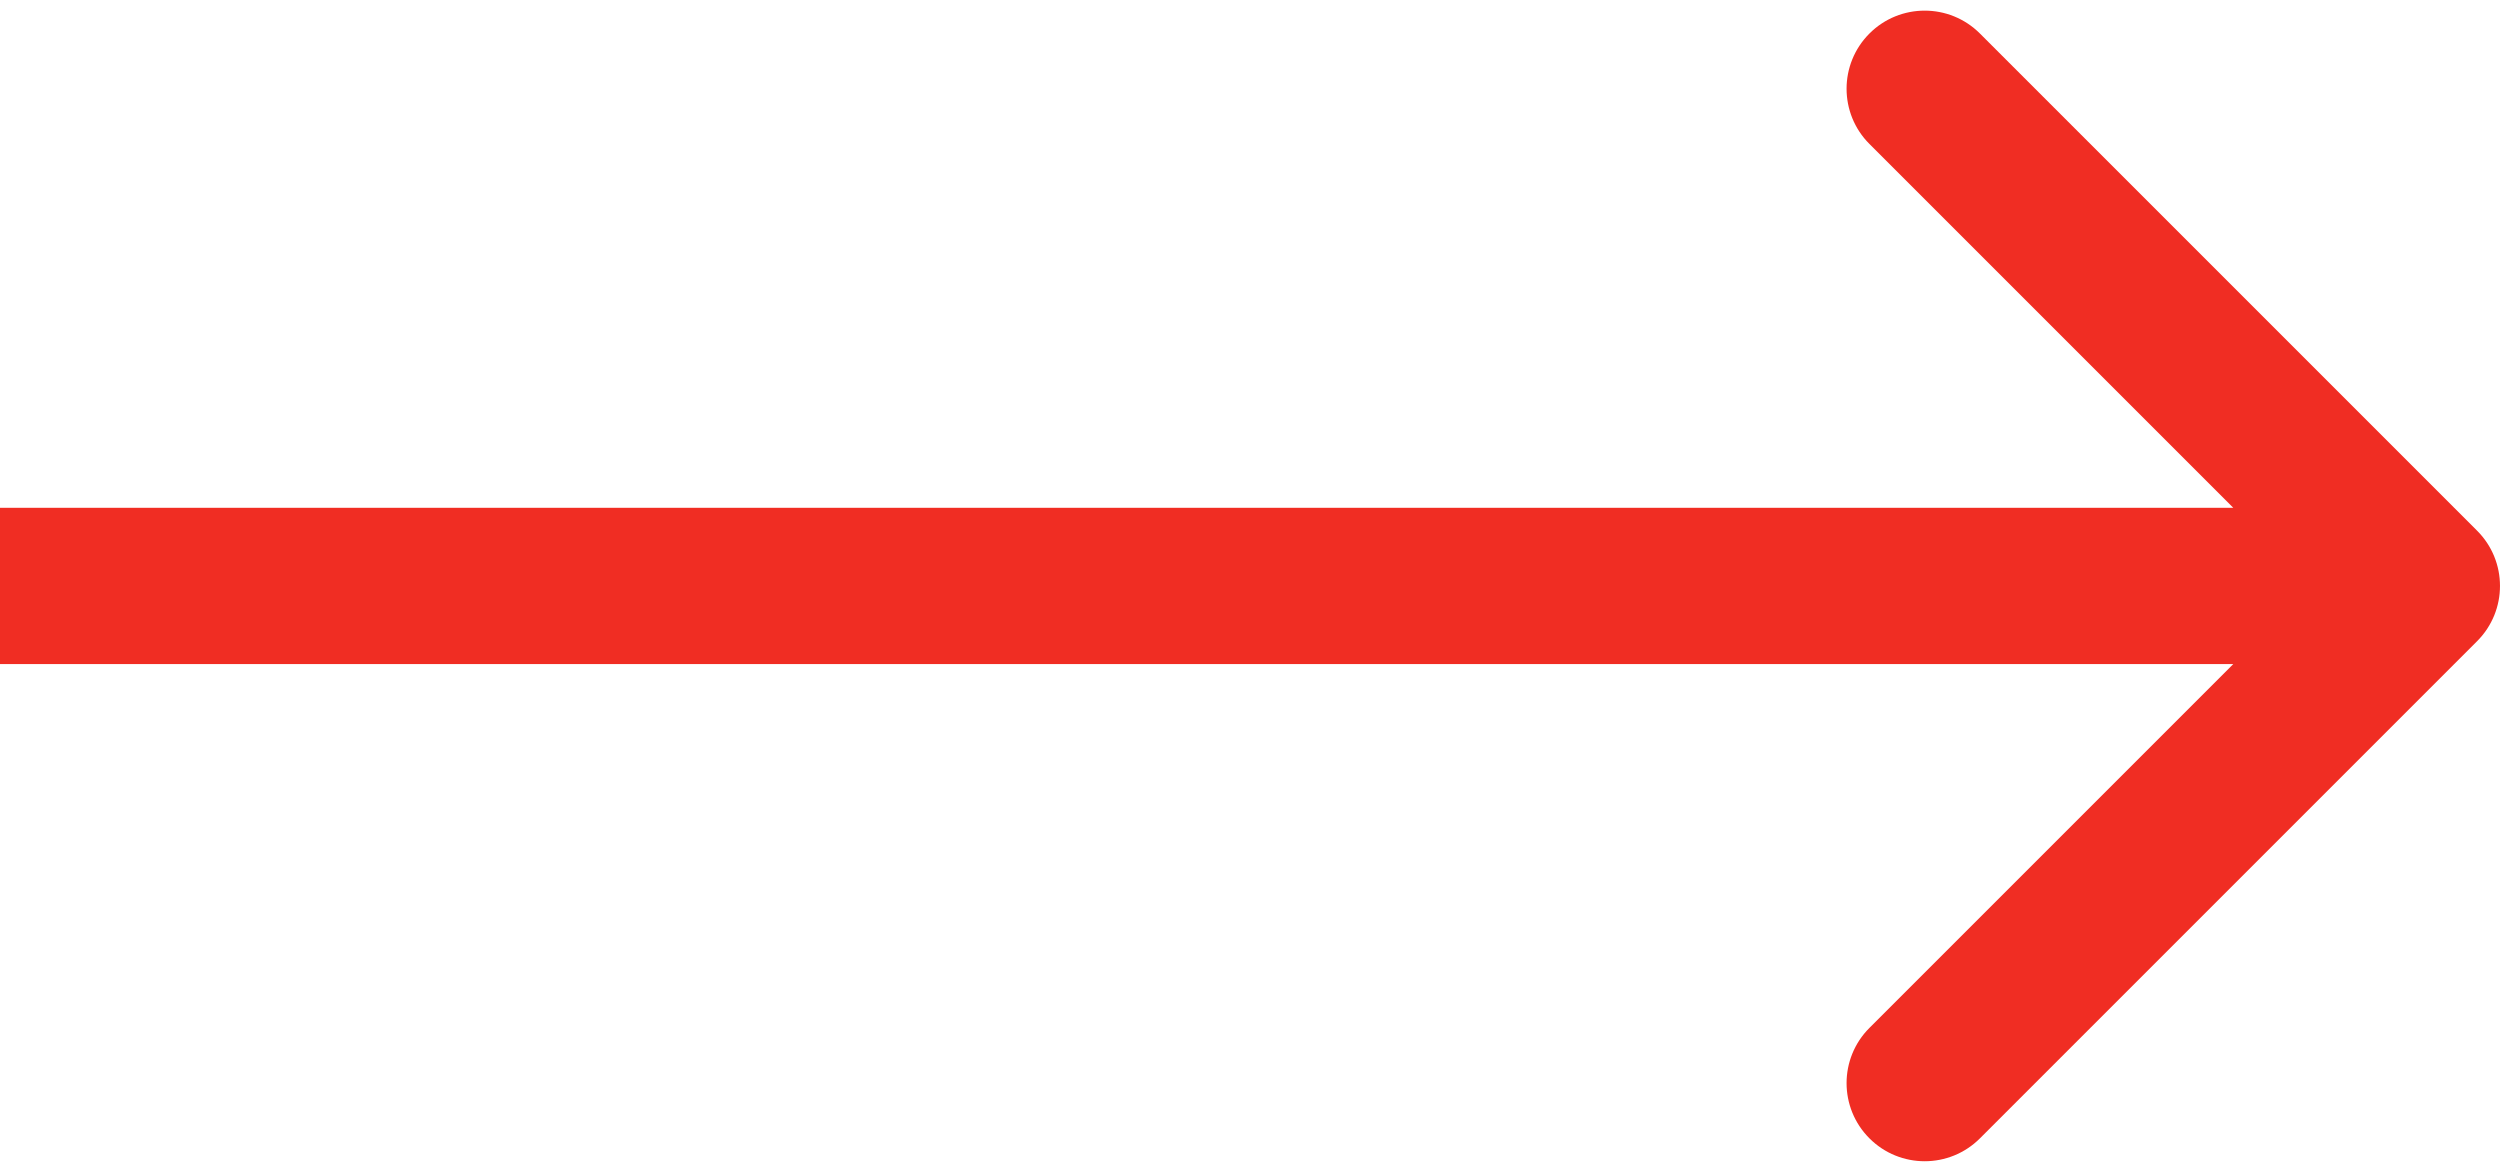 <svg width="64" height="30" viewBox="0 0 64 30" fill="none" xmlns="http://www.w3.org/2000/svg">
    <path
        d="M63.414 16.414C64.195 15.633 64.195 14.367 63.414 13.586L50.686 0.858C49.905 0.077 48.639 0.077 47.858 0.858C47.077 1.639 47.077 2.905 47.858 3.686L59.172 15L47.858 26.314C47.077 27.095 47.077 28.361 47.858 29.142C48.639 29.923 49.905 29.923 50.686 29.142L63.414 16.414ZM0 17H62V13H0V17Z"
        fill="#F02D23" />
</svg>